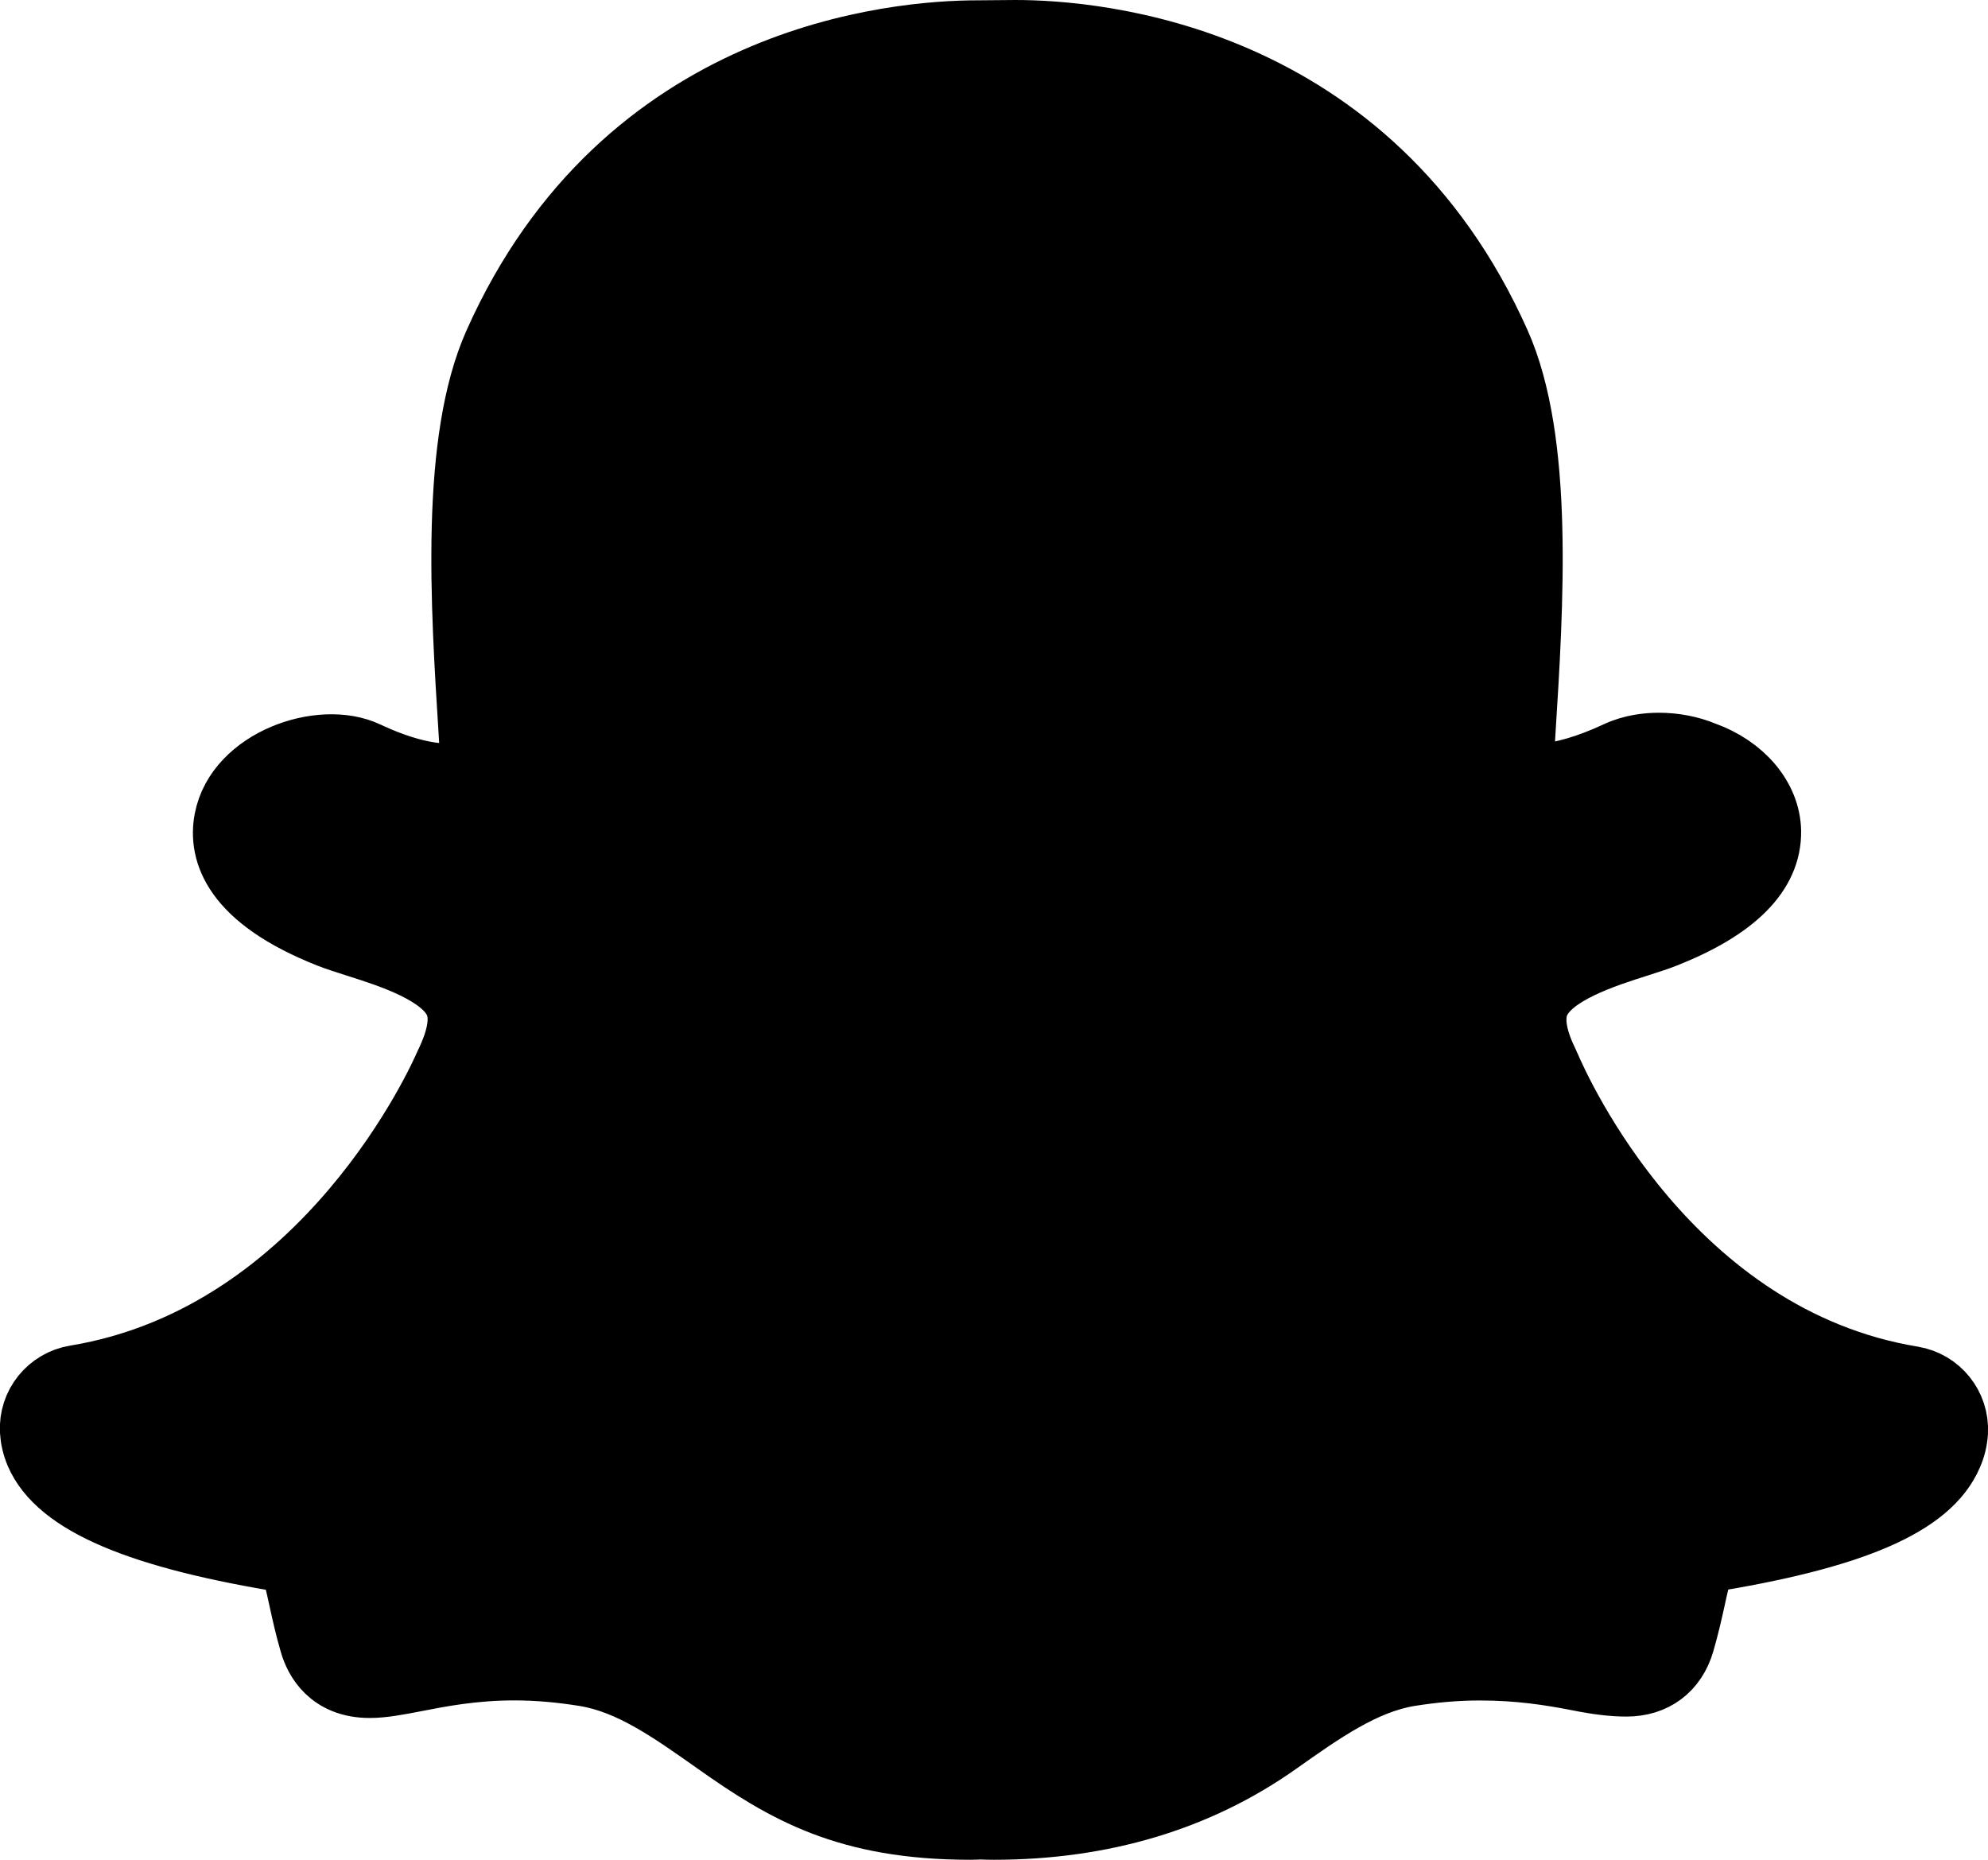 <svg xmlns="http://www.w3.org/2000/svg" xmlns:xlink="http://www.w3.org/1999/xlink" preserveAspectRatio="xMidYMid" width="31" height="29" viewBox="0 0 31 29">
  <defs>
    <style>

      .cls-2 {
        fill: #000000;
        stroke: #000000;
        stroke-linejoin: round;
        stroke-width: 1px;
        filter: url(#color-overlay-1);
      }
    </style>

    <filter id="color-overlay-1" filterUnits="userSpaceOnUse">
      <feFlood flood-color="#ffffff" flood-opacity="1"/>
      <feComposite operator="in" in2="SourceGraphic"/>
      <feBlend mode="normal" in2="SourceGraphic" result="colorOverlay"/>
    </filter>
  </defs>
  <g id="shape-1" style="fill: #000000; filter: url(#color-overlay-1);">
    <path d="M29.824,21.492 C26.043,20.869 24.320,17.047 24.136,16.613 C24.133,16.604 24.118,16.574 24.114,16.565 C23.925,16.180 23.878,15.867 23.977,15.637 C24.176,15.168 25.017,14.902 25.555,14.731 C25.707,14.682 25.849,14.637 25.962,14.592 C27.051,14.162 27.597,13.613 27.586,12.958 C27.575,12.439 27.168,11.962 26.564,11.748 C26.356,11.661 26.109,11.614 25.868,11.614 C25.701,11.614 25.454,11.637 25.217,11.748 C24.756,11.963 24.346,12.079 24.036,12.093 C23.898,12.087 23.793,12.064 23.718,12.039 C23.727,11.875 23.738,11.707 23.749,11.536 C23.749,11.536 23.754,11.448 23.754,11.448 C23.883,9.409 24.042,6.872 23.363,5.351 C21.355,0.850 17.093,0.500 15.835,0.500 C15.835,0.500 15.248,0.505 15.248,0.505 C13.992,0.505 9.738,0.855 7.732,5.354 C7.051,6.878 7.212,9.414 7.341,11.453 C7.354,11.653 7.366,11.849 7.377,12.039 C7.291,12.069 7.167,12.095 6.999,12.095 C6.638,12.095 6.205,11.978 5.714,11.748 C5.003,11.415 3.704,11.860 3.528,12.782 C3.433,13.280 3.634,14.000 5.133,14.592 C5.250,14.638 5.396,14.685 5.576,14.742 C6.079,14.902 6.920,15.168 7.119,15.637 C7.217,15.868 7.170,16.180 6.963,16.604 C6.889,16.776 5.108,20.829 1.175,21.476 C0.767,21.543 0.476,21.905 0.499,22.317 C0.506,22.432 0.532,22.547 0.581,22.663 C0.912,23.435 2.170,23.972 4.539,24.348 C4.592,24.482 4.652,24.758 4.687,24.918 C4.737,25.147 4.789,25.383 4.861,25.627 C4.933,25.874 5.147,26.289 5.766,26.289 C5.975,26.289 6.218,26.242 6.481,26.191 C6.860,26.117 7.378,26.015 8.021,26.015 C8.377,26.015 8.748,26.048 9.124,26.109 C9.832,26.227 10.454,26.666 11.175,27.176 C12.237,27.926 13.202,28.500 15.132,28.500 C15.183,28.500 15.233,28.498 15.283,28.495 C15.354,28.498 15.426,28.500 15.499,28.500 C17.190,28.500 18.678,28.054 19.923,27.174 C20.611,26.687 21.261,26.228 21.970,26.109 C22.347,26.048 22.718,26.016 23.075,26.016 C23.691,26.016 24.182,26.094 24.621,26.180 C24.917,26.239 25.149,26.267 25.363,26.267 C25.795,26.267 26.113,26.030 26.235,25.615 C26.305,25.374 26.358,25.145 26.409,24.911 C26.435,24.787 26.501,24.489 26.556,24.345 C28.891,23.974 30.083,23.459 30.413,22.688 C30.463,22.577 30.492,22.459 30.500,22.334 C30.522,21.922 30.232,21.560 29.824,21.492 Z" id="path-1" class="cls-2" style="stroke: inherit; filter: none; fill: inherit;" fill-rule="evenodd"/>
  </g>
  <use xlink:href="#path-1" style="stroke: #000000; fill: none; filter: none;"/>
</svg>
